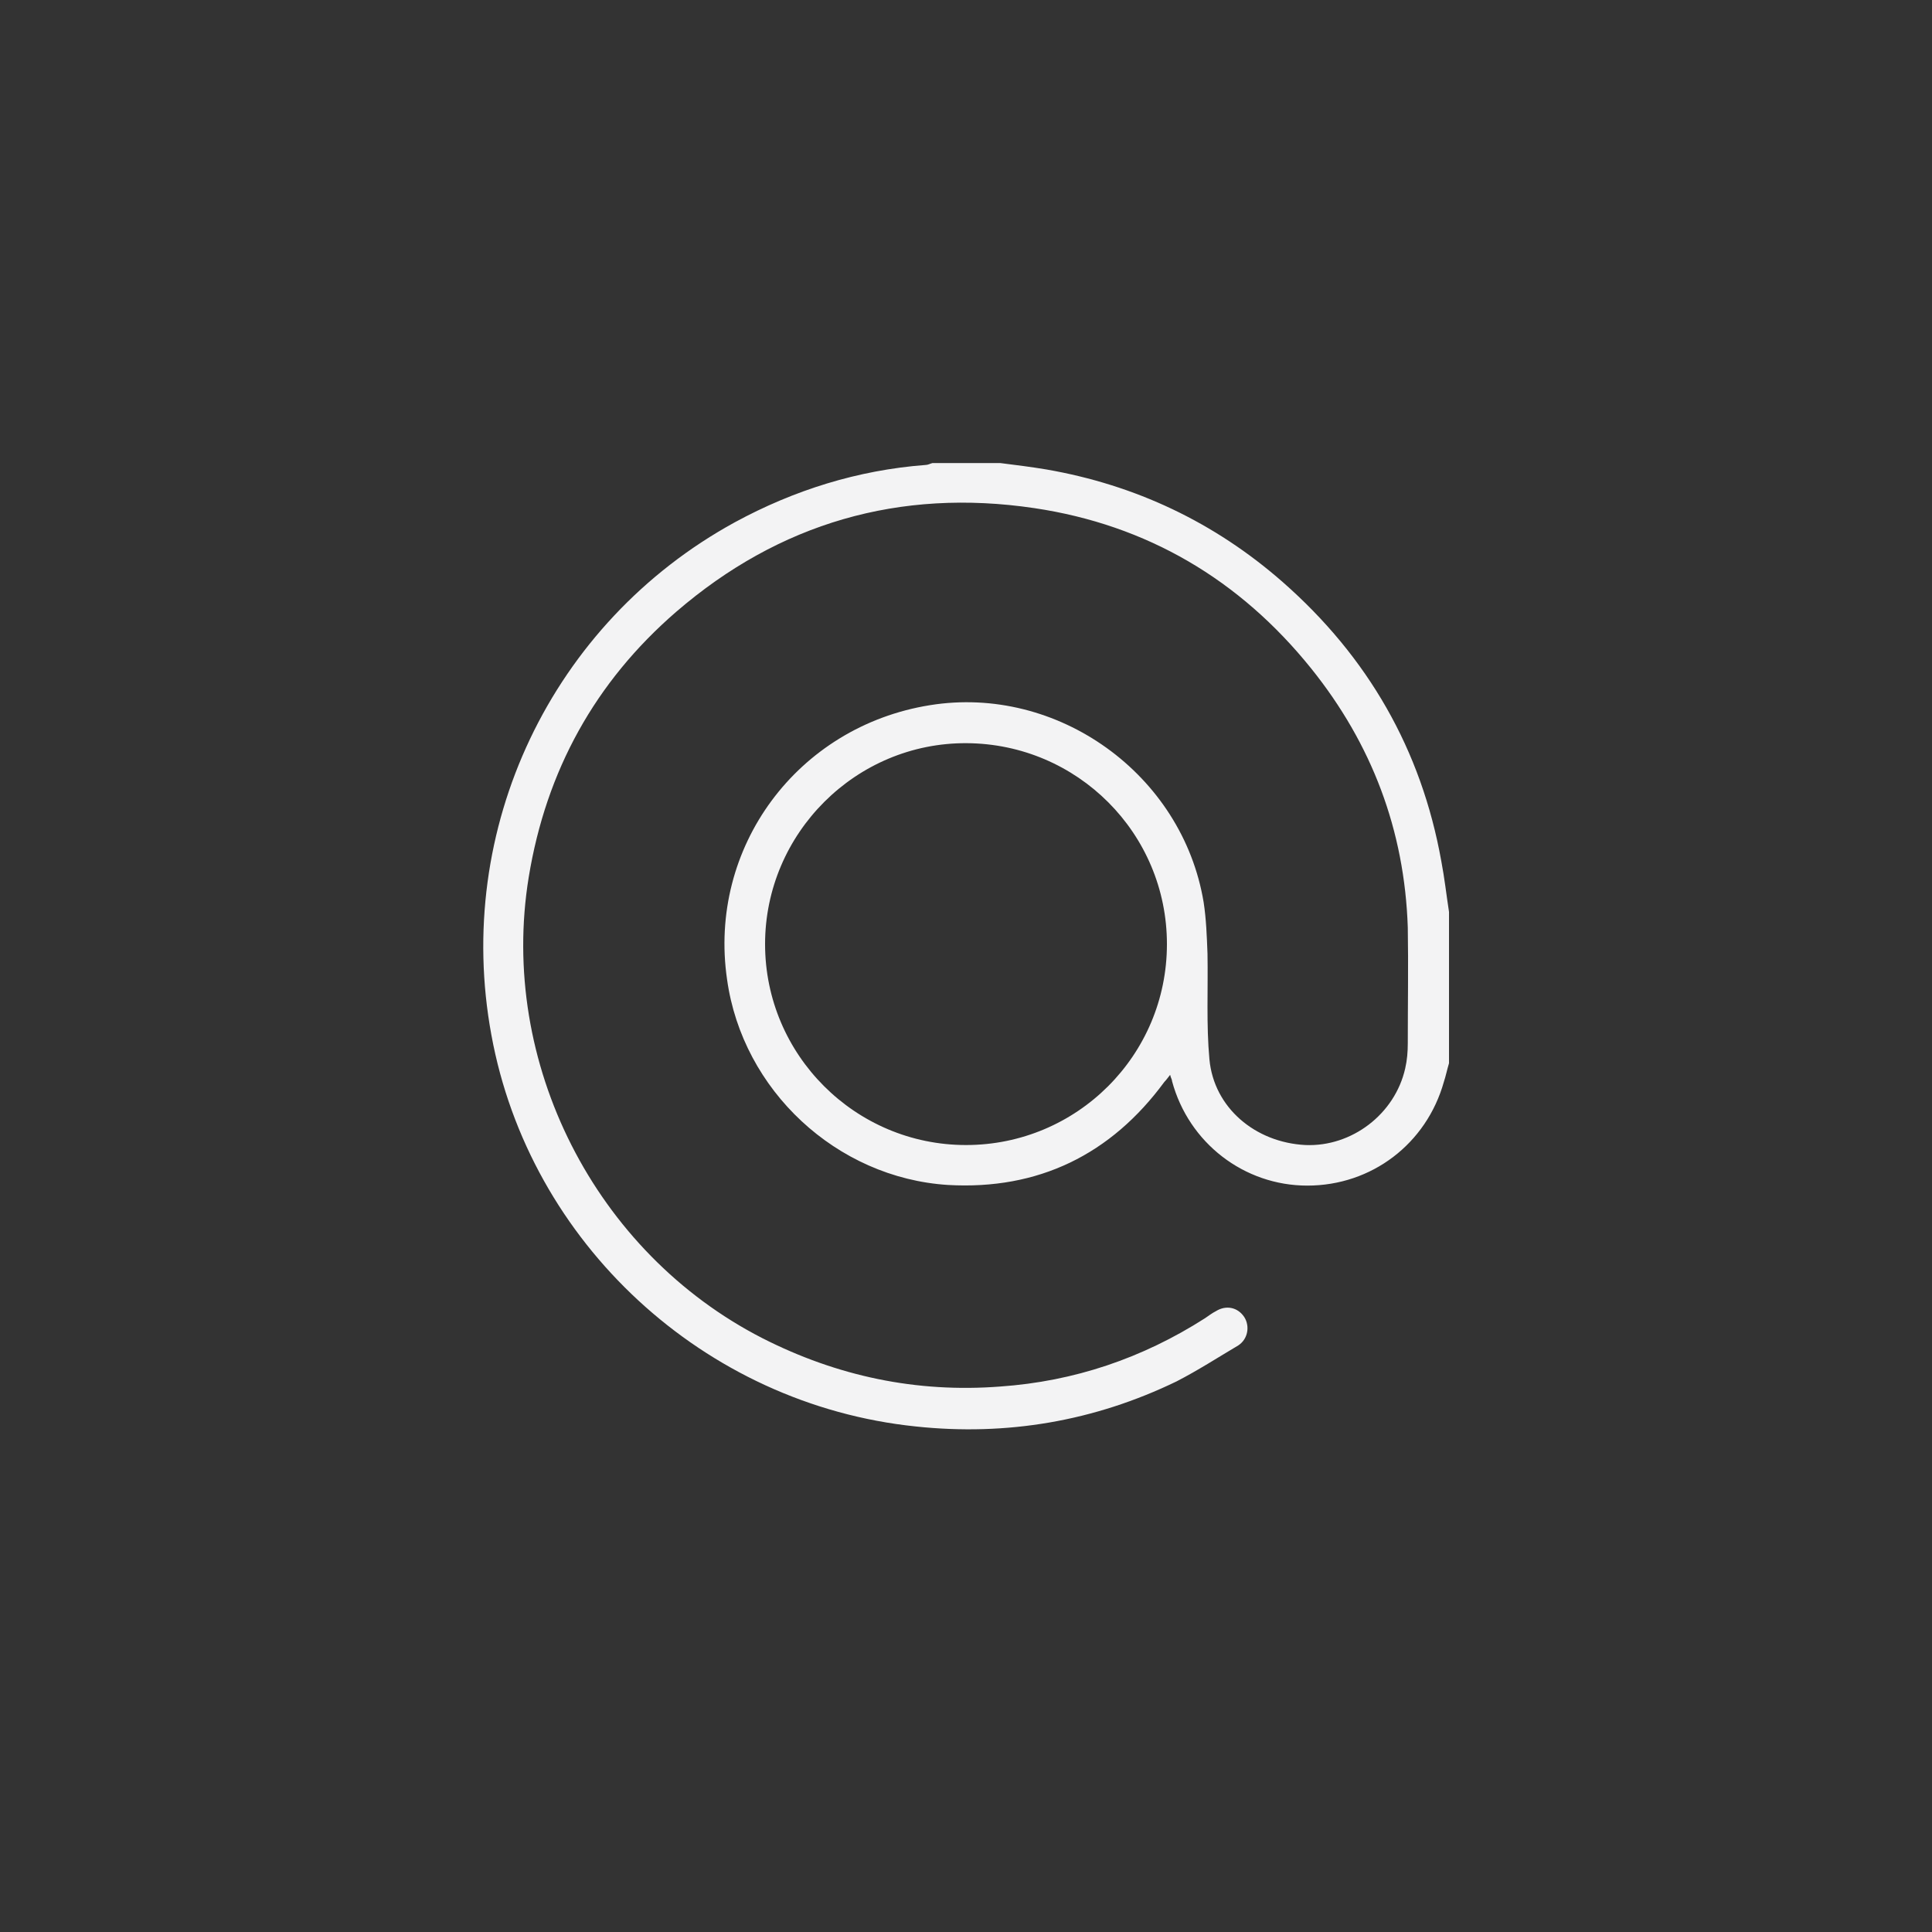 <?xml version="1.0" encoding="UTF-8"?>
<svg id="Layer_1" data-name="Layer 1" xmlns="http://www.w3.org/2000/svg" viewBox="0 0 30 30">
  <rect x="0" y="0" width="30" height="30" fill="#333333" stroke="none"/>
  <defs>
    <style>
      .cls-1 {
        fill: #f3f3f4;
        stroke-width: 0px;
      }
    </style>
  </defs>
  <path class="cls-1" d="M22.5,16.51c-.03.1-.05.2-.08.29-.27.96-1.12,1.61-2.12,1.61-.98,0-1.84-.66-2.1-1.62,0-.03-.02-.05-.03-.1-.04.05-.06.08-.09.11-.83,1.13-1.96,1.68-3.36,1.6-1.73-.11-3.19-1.47-3.43-3.19-.3-2.05,1.09-3.93,3.15-4.26,1.98-.32,3.92,1.07,4.25,3.06.04.26.05.53.06.8.01.55-.02,1.1.03,1.64.07.75.71,1.29,1.49,1.33.72.03,1.39-.48,1.55-1.19.03-.13.04-.26.04-.39,0-.6.01-1.2,0-1.8-.05-1.51-.56-2.85-1.5-4.02-1.11-1.38-2.55-2.23-4.3-2.49-2.09-.31-3.96.23-5.56,1.61-1.26,1.09-2.02,2.47-2.29,4.12-.47,2.88,1.03,5.83,3.63,7.16,1.16.59,2.39.85,3.69.75,1.15-.08,2.21-.44,3.18-1.06.06-.04.11-.08.17-.11.16-.1.34-.06.44.09.09.14.06.34-.09.44-.32.19-.63.39-.96.56-1.28.62-2.64.85-4.05.7-3.29-.34-6-2.85-6.59-6.08-.59-3.2.93-6.4,3.78-7.96.92-.5,1.91-.81,2.96-.89.04,0,.07-.02.11-.03.35,0,.7,0,1.05,0,.24.03.48.06.72.1,1.38.24,2.61.82,3.67,1.75,1.32,1.16,2.15,2.6,2.46,4.33.05.26.08.53.12.79v2.37ZM15,17.78c1.72,0,3.12-1.39,3.12-3.12,0-1.72-1.39-3.11-3.11-3.12-1.72-.01-3.13,1.4-3.13,3.12,0,1.72,1.4,3.12,3.12,3.12Z"/>
</svg>